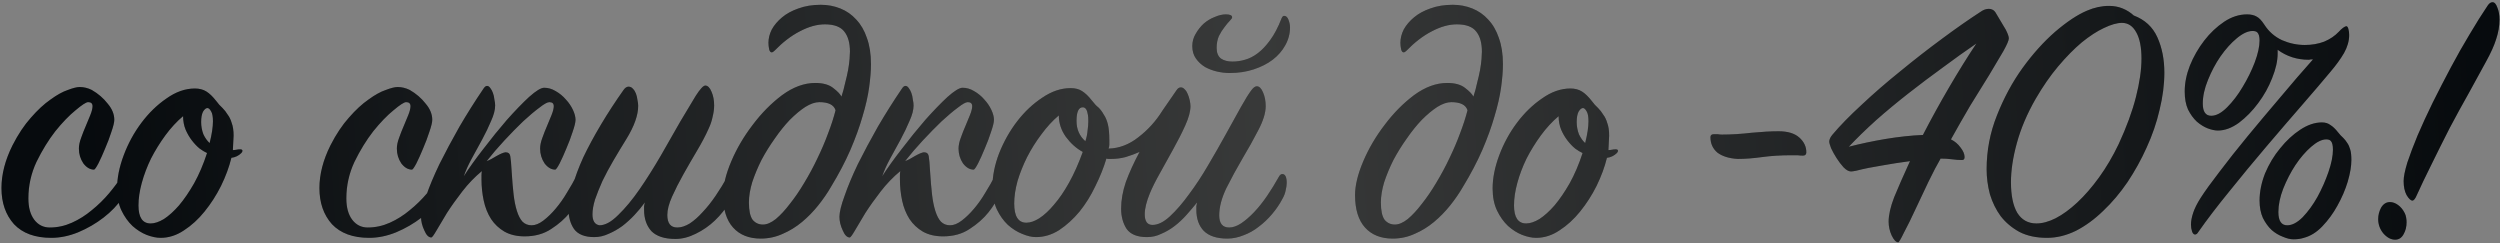 <?xml version="1.0" encoding="UTF-8"?> <svg xmlns="http://www.w3.org/2000/svg" width="678" height="66" viewBox="0 0 678 66" fill="none"><rect x="0" y="0" width="678" height="66" fill="#808080" stroke="none"/><path d="M24.897 24.4C26.631 25.4 28.064 26.633 29.197 28.1C30.397 29.5 30.997 30.967 30.997 32.5C30.997 33.167 30.731 34.267 30.197 35.8C29.731 37.267 29.164 38.767 28.497 40.3C27.897 41.767 27.297 43.1 26.697 44.3C26.097 45.433 25.697 46 25.497 46C24.431 46 23.464 45.433 22.597 44.3C21.797 43.1 21.397 41.767 21.397 40.3C21.397 39.433 21.597 38.467 21.997 37.4C22.397 36.267 22.831 35.167 23.297 34.1C23.697 33.1 24.097 32.133 24.497 31.2C24.897 30.2 25.097 29.4 25.097 28.8C25.097 28.067 24.697 27.7 23.897 27.7C23.364 27.7 22.231 28.433 20.497 29.9C18.764 31.3 16.931 33.2 14.997 35.6C13.131 38 11.431 40.767 9.897 43.9C8.431 47.033 7.697 50.333 7.697 53.8C7.697 56.267 8.231 58.2 9.297 59.6C10.364 61 11.764 61.7 13.497 61.7C15.564 61.7 17.564 61.267 19.497 60.4C21.431 59.533 23.231 58.4 24.897 57C26.631 55.6 28.197 54.067 29.597 52.4C30.997 50.733 32.197 49.1 33.197 47.5C33.397 47.033 33.731 46.8 34.197 46.8C34.331 46.8 34.497 46.933 34.697 47.2C34.964 47.4 35.097 47.767 35.097 48.3C35.097 50.033 34.431 51.867 33.097 53.8C31.831 55.667 30.164 57.4 28.097 59C26.031 60.6 23.731 61.933 21.197 63C18.731 64 16.297 64.5 13.897 64.5C9.497 64.5 6.131 63.267 3.797 60.8C1.531 58.267 0.397 55 0.397 51C0.397 47.267 1.397 43.4 3.397 39.4C4.931 36.4 6.597 33.9 8.397 31.9C10.197 29.833 11.964 28.2 13.697 27C15.431 25.733 16.997 24.867 18.397 24.4C19.797 23.867 20.864 23.6 21.597 23.6C22.731 23.6 23.831 23.867 24.897 24.4ZM65.452 41.5C64.719 42.233 63.819 42.667 62.752 42.8C62.152 45.267 61.219 47.8 59.952 50.4C58.685 52.933 57.185 55.267 55.452 57.4C53.785 59.467 51.919 61.167 49.852 62.5C47.852 63.833 45.752 64.5 43.552 64.5C42.419 64.5 41.152 64.233 39.752 63.7C38.419 63.167 37.152 62.367 35.952 61.3C34.752 60.167 33.752 58.767 32.952 57.1C32.152 55.433 31.752 53.433 31.752 51.1C31.752 48.3 32.352 45.3 33.552 42.1C34.752 38.9 36.352 35.967 38.352 33.3C40.352 30.633 42.619 28.433 45.152 26.7C47.685 24.9 50.252 24 52.852 24C54.052 24 55.085 24.267 55.952 24.8C56.819 25.333 57.719 26.2 58.652 27.4C59.185 28.133 59.752 28.767 60.352 29.3C60.885 29.833 61.352 30.433 61.752 31.1C62.219 31.7 62.585 32.467 62.852 33.4C63.185 34.267 63.352 35.4 63.352 36.8L63.152 40.7C63.485 40.7 63.819 40.667 64.152 40.6C64.419 40.533 64.752 40.5 65.152 40.5C65.552 40.5 65.752 40.633 65.752 40.9C65.752 41.1 65.652 41.3 65.452 41.5ZM56.852 38.8C57.452 36.4 57.752 34.433 57.752 32.9C57.752 31.633 57.585 30.733 57.252 30.2C56.919 29.6 56.585 29.3 56.252 29.3C55.852 29.3 55.452 29.633 55.052 30.3C54.719 30.967 54.552 31.9 54.552 33.1C54.552 34.233 54.752 35.333 55.152 36.4C55.619 37.4 56.185 38.2 56.852 38.8ZM56.152 41.5C55.552 41.233 54.885 40.833 54.152 40.3C53.419 39.7 52.719 38.967 52.052 38.1C51.385 37.233 50.819 36.267 50.352 35.2C49.885 34.067 49.652 32.833 49.652 31.5C47.919 32.967 46.319 34.7 44.852 36.7C43.385 38.7 42.085 40.8 40.952 43C39.885 45.2 39.052 47.4 38.452 49.6C37.852 51.8 37.552 53.833 37.552 55.7C37.552 58.967 38.652 60.6 40.852 60.6C41.919 60.6 43.119 60.2 44.452 59.4C45.785 58.533 47.152 57.3 48.552 55.7C49.952 54.033 51.319 52.033 52.652 49.7C53.985 47.3 55.152 44.567 56.152 41.5ZM111.128 24.4C112.861 25.4 114.294 26.633 115.428 28.1C116.628 29.5 117.228 30.967 117.228 32.5C117.228 33.167 116.961 34.267 116.428 35.8C115.961 37.267 115.394 38.767 114.728 40.3C114.128 41.767 113.528 43.1 112.928 44.3C112.328 45.433 111.928 46 111.728 46C110.661 46 109.694 45.433 108.828 44.3C108.028 43.1 107.628 41.767 107.628 40.3C107.628 39.433 107.828 38.467 108.228 37.4C108.628 36.267 109.061 35.167 109.528 34.1C109.928 33.1 110.328 32.133 110.728 31.2C111.128 30.2 111.328 29.4 111.328 28.8C111.328 28.067 110.928 27.7 110.128 27.7C109.594 27.7 108.461 28.433 106.728 29.9C104.994 31.3 103.161 33.2 101.228 35.6C99.361 38 97.661 40.767 96.128 43.9C94.661 47.033 93.928 50.333 93.928 53.8C93.928 56.267 94.461 58.2 95.528 59.6C96.594 61 97.994 61.7 99.728 61.7C101.794 61.7 103.794 61.267 105.728 60.4C107.661 59.533 109.461 58.4 111.128 57C112.861 55.6 114.428 54.067 115.828 52.4C117.228 50.733 118.428 49.1 119.428 47.5C119.628 47.033 119.961 46.8 120.428 46.8C120.561 46.8 120.728 46.933 120.928 47.2C121.194 47.4 121.328 47.767 121.328 48.3C121.328 50.033 120.661 51.867 119.328 53.8C118.061 55.667 116.394 57.4 114.328 59C112.261 60.6 109.961 61.933 107.428 63C104.961 64 102.528 64.5 100.128 64.5C95.728 64.5 92.361 63.267 90.028 60.8C87.761 58.267 86.628 55 86.628 51C86.628 47.267 87.628 43.4 89.628 39.4C91.161 36.4 92.828 33.9 94.628 31.9C96.428 29.833 98.194 28.2 99.928 27C101.661 25.733 103.228 24.867 104.628 24.4C106.028 23.867 107.094 23.6 107.828 23.6C108.961 23.6 110.061 23.867 111.128 24.4ZM148.982 27.7C148.449 27.7 147.549 28.2 146.282 29.2C145.016 30.133 143.549 31.367 141.882 32.9C140.282 34.433 138.582 36.167 136.782 38.1C135.049 39.967 133.449 41.833 131.982 43.7C132.716 43.433 133.616 42.967 134.682 42.3C135.749 41.7 136.549 41.367 137.082 41.3C137.816 41.3 138.249 41.633 138.382 42.3C138.516 42.967 138.649 44.467 138.782 46.8C138.916 48.933 139.082 50.9 139.282 52.7C139.482 54.433 139.782 55.933 140.182 57.2C140.582 58.467 141.082 59.433 141.682 60.1C142.349 60.767 143.182 61.1 144.182 61.1C145.182 61.1 146.249 60.667 147.382 59.8C148.516 58.933 149.616 57.867 150.682 56.6C151.816 55.267 152.849 53.8 153.782 52.2C154.782 50.6 155.649 49.067 156.382 47.6C156.782 47 157.149 46.7 157.482 46.7C157.749 46.7 157.982 46.9 158.182 47.3C158.449 47.7 158.582 48.267 158.582 49C158.582 49.667 158.249 50.833 157.582 52.5C156.982 54.167 155.982 55.867 154.582 57.6C153.249 59.267 151.549 60.767 149.482 62.1C147.482 63.433 145.082 64.1 142.282 64.1C140.149 64.1 138.316 63.667 136.782 62.8C135.316 61.933 134.116 60.8 133.182 59.4C132.249 57.933 131.582 56.267 131.182 54.4C130.782 52.533 130.582 50.6 130.582 48.6C130.582 48.267 130.582 47.933 130.582 47.6C130.582 47.2 130.616 46.8 130.682 46.4C128.749 48 126.982 49.833 125.382 51.9C123.782 53.967 122.382 55.933 121.182 57.8C120.049 59.667 119.116 61.233 118.382 62.5C117.649 63.767 117.182 64.4 116.982 64.4C116.249 64.4 115.616 63.767 115.082 62.5C114.482 61.233 114.182 60 114.182 58.8C114.182 57.533 114.649 55.633 115.582 53.1C116.449 50.567 117.649 47.7 119.182 44.5C120.782 41.3 122.582 37.933 124.582 34.4C126.649 30.867 128.816 27.433 131.082 24.1C131.416 23.567 131.749 23.3 132.082 23.3C132.416 23.3 132.716 23.5 132.982 23.9C133.249 24.233 133.482 24.667 133.682 25.2C133.882 25.733 134.016 26.333 134.082 27C134.216 27.6 134.282 28.133 134.282 28.6C134.282 29.8 133.916 31.2 133.182 32.8C132.516 34.4 131.716 36.067 130.782 37.8C129.782 39.6 128.816 41.367 127.882 43.1C126.949 44.833 126.249 46.4 125.782 47.8C127.182 45.6 128.949 43.133 131.082 40.4C133.216 37.6 135.349 34.967 137.482 32.5C139.682 30.033 141.682 27.967 143.482 26.3C145.349 24.633 146.716 23.8 147.582 23.8C148.649 23.8 149.682 24.1 150.682 24.7C151.749 25.3 152.682 26.067 153.482 27C154.282 27.867 154.916 28.8 155.382 29.8C155.849 30.8 156.082 31.7 156.082 32.5C156.082 33.167 155.816 34.267 155.282 35.8C154.816 37.267 154.249 38.767 153.582 40.3C152.982 41.767 152.382 43.1 151.782 44.3C151.182 45.433 150.782 46 150.582 46C149.516 46 148.549 45.433 147.682 44.3C146.882 43.1 146.482 41.767 146.482 40.3C146.482 39.433 146.682 38.467 147.082 37.4C147.482 36.267 147.916 35.167 148.382 34.1C148.782 33.1 149.182 32.133 149.582 31.2C149.982 30.2 150.182 29.4 150.182 28.8C150.182 28.067 149.782 27.7 148.982 27.7ZM174.875 54.9C174.075 56.033 173.142 57.167 172.075 58.3C171.075 59.367 169.975 60.367 168.775 61.3C167.575 62.167 166.342 62.867 165.075 63.4C163.809 64 162.509 64.3 161.175 64.3C158.575 64.3 156.742 63.567 155.675 62.1C154.675 60.633 154.175 58.833 154.175 56.7C154.175 54.967 154.542 52.9 155.275 50.5C155.942 48.1 156.909 45.5 158.175 42.7C159.509 39.9 161.109 36.933 162.975 33.8C164.842 30.667 166.909 27.5 169.175 24.3C169.575 23.767 170.009 23.5 170.475 23.5C170.942 23.5 171.342 23.7 171.675 24.1C172.009 24.433 172.275 24.867 172.475 25.4C172.675 25.933 172.809 26.5 172.875 27.1C173.009 27.7 173.075 28.233 173.075 28.7C173.075 31.233 172.009 34.233 169.875 37.7C168.675 39.633 167.509 41.567 166.375 43.5C165.242 45.433 164.242 47.3 163.375 49.1C162.575 50.9 161.909 52.567 161.375 54.1C160.909 55.633 160.675 56.967 160.675 58.1C160.675 59.9 161.309 60.9 162.575 61.1C164.109 61.1 165.809 60.167 167.675 58.3C169.609 56.433 171.542 54.1 173.475 51.3C175.409 48.5 177.342 45.433 179.275 42.1C181.142 38.833 182.875 35.8 184.475 33C186.142 30.2 187.542 27.867 188.675 26C189.875 24.133 190.742 23.2 191.275 23.2C191.942 23.2 192.509 23.767 192.975 24.9C193.442 25.967 193.675 27.2 193.675 28.6C193.675 29.533 193.542 30.533 193.275 31.6C193.075 32.667 192.709 33.767 192.175 34.9C191.375 36.7 190.342 38.667 189.075 40.8C187.809 42.933 186.575 45.067 185.375 47.2C184.175 49.333 183.142 51.367 182.275 53.3C181.409 55.233 180.975 56.9 180.975 58.3C180.975 60.567 181.875 61.7 183.675 61.7C184.742 61.7 185.875 61.333 187.075 60.6C188.275 59.8 189.442 58.767 190.575 57.5C191.775 56.233 192.942 54.767 194.075 53.1C195.209 51.433 196.275 49.7 197.275 47.9C197.542 47.433 197.875 47.2 198.275 47.2C198.542 47.2 198.775 47.367 198.975 47.7C199.242 48.033 199.375 48.667 199.375 49.6C199.375 51.333 198.842 53.1 197.775 54.9C196.775 56.633 195.475 58.267 193.875 59.8C192.342 61.267 190.609 62.467 188.675 63.4C186.809 64.333 184.975 64.8 183.175 64.8C180.242 64.8 178.075 64.1 176.675 62.7C175.342 61.233 174.675 59.3 174.675 56.9C174.675 56.567 174.675 56.233 174.675 55.9C174.742 55.567 174.809 55.233 174.875 54.9ZM222.205 27.7C221.072 27.7 219.805 28.133 218.405 29C217.072 29.867 215.672 31.033 214.205 32.5C212.805 33.967 211.438 35.667 210.105 37.6C208.772 39.467 207.572 41.4 206.505 43.4C205.505 45.4 204.672 47.4 204.005 49.4C203.405 51.4 203.105 53.233 203.105 54.9C203.105 57.1 203.438 58.667 204.105 59.6C204.838 60.467 205.772 60.9 206.905 60.9C207.972 60.9 209.138 60.4 210.405 59.4C211.672 58.333 212.938 56.967 214.205 55.3C215.538 53.633 216.838 51.733 218.105 49.6C219.438 47.4 220.638 45.167 221.705 42.9C222.838 40.567 223.805 38.3 224.605 36.1C225.472 33.833 226.138 31.767 226.605 29.9C226.138 28.433 224.672 27.7 222.205 27.7ZM236.205 17.4C236.205 19.2 236.038 21.3 235.705 23.7C235.372 26.1 234.772 28.733 233.905 31.6C233.105 34.4 232.005 37.433 230.605 40.7C229.205 43.9 227.472 47.2 225.405 50.6C224.405 52.333 223.238 54.033 221.905 55.7C220.572 57.367 219.105 58.867 217.505 60.2C215.905 61.533 214.172 62.6 212.305 63.4C210.438 64.267 208.438 64.7 206.305 64.7C203.105 64.7 200.605 63.7 198.805 61.7C197.005 59.7 196.105 56.767 196.105 52.9C196.105 50.3 196.838 47.267 198.305 43.8C199.772 40.333 201.705 37.033 204.105 33.9C206.505 30.7 209.172 28 212.105 25.8C215.105 23.6 218.105 22.5 221.105 22.5C223.238 22.5 224.872 22.967 226.005 23.9C227.138 24.767 227.872 25.533 228.205 26.2C228.605 25 228.938 23.767 229.205 22.5C229.538 21.233 229.805 20.067 230.005 19C230.205 17.867 230.338 16.867 230.405 16C230.472 15.133 230.505 14.467 230.505 14C230.505 11.667 230.005 9.867 229.005 8.6C228.005 7.267 226.238 6.6 223.705 6.6C221.572 6.6 219.305 7.233 216.905 8.5C214.572 9.7 212.305 11.433 210.105 13.7C209.772 14.033 209.505 14.2 209.305 14.2C208.972 14.2 208.738 13.933 208.605 13.4C208.472 12.8 208.405 12.2 208.405 11.6C208.405 10.4 208.705 9.2 209.305 8C209.972 6.8 210.905 5.7 212.105 4.7C213.305 3.7 214.772 2.9 216.505 2.3C218.305 1.633 220.338 1.3 222.605 1.3C224.472 1.3 226.238 1.633 227.905 2.3C229.572 2.967 231.005 3.967 232.205 5.3C233.472 6.633 234.438 8.3 235.105 10.3C235.838 12.3 236.205 14.667 236.205 17.4ZM262.459 27.7C261.926 27.7 261.026 28.2 259.759 29.2C258.492 30.133 257.026 31.367 255.359 32.9C253.759 34.433 252.059 36.167 250.259 38.1C248.526 39.967 246.926 41.833 245.459 43.7C246.192 43.433 247.092 42.967 248.159 42.3C249.226 41.7 250.026 41.367 250.559 41.3C251.292 41.3 251.726 41.633 251.859 42.3C251.992 42.967 252.126 44.467 252.259 46.8C252.392 48.933 252.559 50.9 252.759 52.7C252.959 54.433 253.259 55.933 253.659 57.2C254.059 58.467 254.559 59.433 255.159 60.1C255.826 60.767 256.659 61.1 257.659 61.1C258.659 61.1 259.726 60.667 260.859 59.8C261.992 58.933 263.092 57.867 264.159 56.6C265.292 55.267 266.326 53.8 267.259 52.2C268.259 50.6 269.126 49.067 269.859 47.6C270.259 47 270.626 46.7 270.959 46.7C271.226 46.7 271.459 46.9 271.659 47.3C271.926 47.7 272.059 48.267 272.059 49C272.059 49.667 271.726 50.833 271.059 52.5C270.459 54.167 269.459 55.867 268.059 57.6C266.726 59.267 265.026 60.767 262.959 62.1C260.959 63.433 258.559 64.1 255.759 64.1C253.626 64.1 251.792 63.667 250.259 62.8C248.792 61.933 247.592 60.8 246.659 59.4C245.726 57.933 245.059 56.267 244.659 54.4C244.259 52.533 244.059 50.6 244.059 48.6C244.059 48.267 244.059 47.933 244.059 47.6C244.059 47.2 244.092 46.8 244.159 46.4C242.226 48 240.459 49.833 238.859 51.9C237.259 53.967 235.859 55.933 234.659 57.8C233.526 59.667 232.592 61.233 231.859 62.5C231.126 63.767 230.659 64.4 230.459 64.4C229.726 64.4 229.092 63.767 228.559 62.5C227.959 61.233 227.659 60 227.659 58.8C227.659 57.533 228.126 55.633 229.059 53.1C229.926 50.567 231.126 47.7 232.659 44.5C234.259 41.3 236.059 37.933 238.059 34.4C240.126 30.867 242.292 27.433 244.559 24.1C244.892 23.567 245.226 23.3 245.559 23.3C245.892 23.3 246.192 23.5 246.459 23.9C246.726 24.233 246.959 24.667 247.159 25.2C247.359 25.733 247.492 26.333 247.559 27C247.692 27.6 247.759 28.133 247.759 28.6C247.759 29.8 247.392 31.2 246.659 32.8C245.992 34.4 245.192 36.067 244.259 37.8C243.259 39.6 242.292 41.367 241.359 43.1C240.426 44.833 239.726 46.4 239.259 47.8C240.659 45.6 242.426 43.133 244.559 40.4C246.692 37.6 248.826 34.967 250.959 32.5C253.159 30.033 255.159 27.967 256.959 26.3C258.826 24.633 260.192 23.8 261.059 23.8C262.126 23.8 263.159 24.1 264.159 24.7C265.226 25.3 266.159 26.067 266.959 27C267.759 27.867 268.392 28.8 268.859 29.8C269.326 30.8 269.559 31.7 269.559 32.5C269.559 33.167 269.292 34.267 268.759 35.8C268.292 37.267 267.726 38.767 267.059 40.3C266.459 41.767 265.859 43.1 265.259 44.3C264.659 45.433 264.259 46 264.059 46C262.992 46 262.026 45.433 261.159 44.3C260.359 43.1 259.959 41.767 259.959 40.3C259.959 39.433 260.159 38.467 260.559 37.4C260.959 36.267 261.392 35.167 261.859 34.1C262.259 33.1 262.659 32.133 263.059 31.2C263.459 30.2 263.659 29.4 263.659 28.8C263.659 28.067 263.259 27.7 262.459 27.7ZM347.752 54C347.019 55.4 346.085 56.767 344.952 58.1C343.885 59.367 342.685 60.5 341.352 61.5C340.085 62.5 338.719 63.267 337.252 63.8C335.785 64.4 334.319 64.7 332.852 64.7C329.985 64.7 327.852 64 326.452 62.6C325.119 61.2 324.452 59.3 324.452 56.9C324.452 56.567 324.452 56.233 324.452 55.9C324.519 55.567 324.585 55.233 324.652 54.9C323.785 55.967 322.852 57.067 321.852 58.2C320.852 59.333 319.752 60.367 318.552 61.3C317.419 62.167 316.219 62.867 314.952 63.4C313.752 64 312.452 64.3 311.052 64.3C308.452 64.3 306.619 63.567 305.552 62.1C304.552 60.567 304.052 58.733 304.052 56.6C304.052 54.267 304.485 51.833 305.352 49.3C306.285 46.767 307.519 44.067 309.052 41.2C307.852 41.733 306.585 42.2 305.252 42.6C303.985 42.933 302.685 43.1 301.352 43.1C301.152 43.1 300.919 43.1 300.652 43.1C300.452 43.1 300.252 43.067 300.052 43C299.319 45.467 298.319 47.967 297.052 50.5C295.852 53.033 294.419 55.333 292.752 57.4C291.085 59.4 289.252 61.067 287.252 62.4C285.252 63.667 283.152 64.3 280.952 64.3C279.819 64.3 278.552 64 277.152 63.4C275.819 62.867 274.552 62.067 273.352 61C272.152 59.867 271.152 58.467 270.352 56.8C269.552 55.067 269.152 53.033 269.152 50.7C269.152 47.767 269.752 44.733 270.952 41.6C272.219 38.4 273.852 35.5 275.852 32.9C277.852 30.3 280.119 28.167 282.652 26.5C285.185 24.767 287.752 23.9 290.352 23.9C291.619 23.9 292.652 24.167 293.452 24.7C294.319 25.233 295.219 26.1 296.152 27.3C296.752 28.1 297.352 28.733 297.952 29.2C298.485 29.733 298.952 30.367 299.352 31.1C299.819 31.767 300.185 32.633 300.452 33.7C300.719 34.767 300.852 36.233 300.852 38.1C300.852 38.433 300.852 38.8 300.852 39.2C300.852 39.533 300.785 39.9 300.652 40.3C303.519 40.233 306.219 39.2 308.752 37.2C311.352 35.2 313.519 32.8 315.252 30L319.052 24.5C319.385 23.967 319.785 23.7 320.252 23.7C320.652 23.7 321.019 23.9 321.352 24.3C321.685 24.633 321.952 25.067 322.152 25.6C322.352 26.067 322.519 26.6 322.652 27.2C322.785 27.8 322.852 28.333 322.852 28.8C322.852 30.2 322.385 31.933 321.452 34C320.519 36.067 319.419 38.233 318.152 40.5C316.952 42.7 315.752 44.867 314.552 47C313.352 49.133 312.452 50.933 311.852 52.4C310.919 54.667 310.452 56.567 310.452 58.1C310.452 60.033 311.152 61 312.552 61C314.019 61 315.585 60.233 317.252 58.7C318.985 57.1 320.719 55.1 322.452 52.7C324.252 50.3 325.985 47.667 327.652 44.8C329.385 41.867 330.985 39.067 332.452 36.4C333.985 33.667 335.352 31.2 336.552 29C337.752 26.867 338.685 25.367 339.352 24.5C339.885 23.767 340.385 23.4 340.852 23.4C341.519 23.4 342.085 23.967 342.552 25.1C343.019 26.167 343.252 27.4 343.252 28.8C343.252 30.6 342.585 32.767 341.252 35.3C339.985 37.767 338.552 40.333 336.952 43C335.352 45.733 333.885 48.433 332.552 51.1C331.285 53.767 330.652 56.2 330.652 58.4C330.652 60.6 331.552 61.7 333.352 61.7C334.352 61.7 335.419 61.333 336.552 60.6C337.752 59.8 338.952 58.767 340.152 57.5C341.352 56.233 342.519 54.767 343.652 53.1C344.785 51.433 345.852 49.7 346.852 47.9C347.119 47.433 347.419 47.2 347.752 47.2C348.552 47.2 348.952 48 348.952 49.6C348.952 50.2 348.852 50.9 348.652 51.7C348.519 52.433 348.219 53.2 347.752 54ZM295.052 31.2C294.852 29.8 294.385 29.1 293.652 29.1C292.519 29.1 291.952 30.333 291.952 32.8C291.952 35.067 292.752 36.9 294.352 38.3C294.685 37.3 294.885 36.333 294.952 35.4C295.085 34.467 295.152 33.633 295.152 32.9C295.152 32.1 295.119 31.533 295.052 31.2ZM293.652 41.2C291.919 40.267 290.385 38.9 289.052 37.1C287.785 35.3 287.152 33.367 287.152 31.3C285.485 32.7 283.919 34.4 282.452 36.4C280.985 38.333 279.685 40.4 278.552 42.6C277.485 44.733 276.619 46.9 275.952 49.1C275.352 51.3 275.052 53.333 275.052 55.2C275.052 58.667 276.152 60.4 278.352 60.4C279.419 60.4 280.585 60 281.852 59.2C283.185 58.333 284.519 57.1 285.852 55.5C287.252 53.9 288.619 51.9 289.952 49.5C291.285 47.1 292.519 44.333 293.652 41.2ZM333.452 19.8C332.385 19.8 331.252 19.667 330.052 19.4C328.919 19.133 327.852 18.733 326.852 18.2C325.852 17.6 325.019 16.833 324.352 15.9C323.685 14.967 323.352 13.833 323.352 12.5C323.352 11.3 323.652 10.2 324.252 9.2C324.852 8.133 325.585 7.2 326.452 6.4C327.385 5.6 328.385 5 329.452 4.6C330.519 4.133 331.519 3.9 332.452 3.9C333.585 3.9 334.152 4.167 334.152 4.7C334.152 4.9 333.952 5.2 333.552 5.6C333.085 6.067 332.585 6.667 332.052 7.4C331.519 8.067 331.019 8.867 330.552 9.8C330.152 10.733 329.952 11.8 329.952 13C329.952 14.333 330.352 15.3 331.152 15.9C331.952 16.433 332.985 16.7 334.252 16.7C335.385 16.7 336.519 16.533 337.652 16.2C338.852 15.867 340.019 15.267 341.152 14.4C342.285 13.533 343.385 12.367 344.452 10.9C345.585 9.367 346.619 7.4 347.552 5C347.752 4.533 347.985 4.3 348.252 4.3C348.785 4.3 349.185 4.667 349.452 5.4C349.719 6.133 349.852 6.8 349.852 7.4C349.852 9.133 349.419 10.767 348.552 12.3C347.752 13.767 346.619 15.067 345.152 16.2C343.752 17.267 342.052 18.133 340.052 18.8C338.052 19.467 335.852 19.8 333.452 19.8ZM393.592 27.7C392.458 27.7 391.192 28.133 389.792 29C388.458 29.867 387.058 31.033 385.592 32.5C384.192 33.967 382.825 35.667 381.492 37.6C380.158 39.467 378.958 41.4 377.892 43.4C376.892 45.4 376.058 47.4 375.392 49.4C374.792 51.4 374.492 53.233 374.492 54.9C374.492 57.1 374.825 58.667 375.492 59.6C376.225 60.467 377.158 60.9 378.292 60.9C379.358 60.9 380.525 60.4 381.792 59.4C383.058 58.333 384.325 56.967 385.592 55.3C386.925 53.633 388.225 51.733 389.492 49.6C390.825 47.4 392.025 45.167 393.092 42.9C394.225 40.567 395.192 38.3 395.992 36.1C396.858 33.833 397.525 31.767 397.992 29.9C397.525 28.433 396.058 27.7 393.592 27.7ZM407.592 17.4C407.592 19.2 407.425 21.3 407.092 23.7C406.758 26.1 406.158 28.733 405.292 31.6C404.492 34.4 403.392 37.433 401.992 40.7C400.592 43.9 398.858 47.2 396.792 50.6C395.792 52.333 394.625 54.033 393.292 55.7C391.958 57.367 390.492 58.867 388.892 60.2C387.292 61.533 385.558 62.6 383.692 63.4C381.825 64.267 379.825 64.7 377.692 64.7C374.492 64.7 371.992 63.7 370.192 61.7C368.392 59.7 367.492 56.767 367.492 52.9C367.492 50.3 368.225 47.267 369.692 43.8C371.158 40.333 373.092 37.033 375.492 33.9C377.892 30.7 380.558 28 383.492 25.8C386.492 23.6 389.492 22.5 392.492 22.5C394.625 22.5 396.258 22.967 397.392 23.9C398.525 24.767 399.258 25.533 399.592 26.2C399.992 25 400.325 23.767 400.592 22.5C400.925 21.233 401.192 20.067 401.392 19C401.592 17.867 401.725 16.867 401.792 16C401.858 15.133 401.892 14.467 401.892 14C401.892 11.667 401.392 9.867 400.392 8.6C399.392 7.267 397.625 6.6 395.092 6.6C392.958 6.6 390.692 7.233 388.292 8.5C385.958 9.7 383.692 11.433 381.492 13.7C381.158 14.033 380.892 14.2 380.692 14.2C380.358 14.2 380.125 13.933 379.992 13.4C379.858 12.8 379.792 12.2 379.792 11.6C379.792 10.4 380.092 9.2 380.692 8C381.358 6.8 382.292 5.7 383.492 4.7C384.692 3.7 386.158 2.9 387.892 2.3C389.692 1.633 391.725 1.3 393.992 1.3C395.858 1.3 397.625 1.633 399.292 2.3C400.958 2.967 402.392 3.967 403.592 5.3C404.858 6.633 405.825 8.3 406.492 10.3C407.225 12.3 407.592 14.667 407.592 17.4ZM438.499 41.5C437.765 42.233 436.865 42.667 435.799 42.8C435.199 45.267 434.265 47.8 432.999 50.4C431.732 52.933 430.232 55.267 428.499 57.4C426.832 59.467 424.965 61.167 422.899 62.5C420.899 63.833 418.799 64.5 416.599 64.5C415.465 64.5 414.199 64.233 412.799 63.7C411.465 63.167 410.199 62.367 408.999 61.3C407.799 60.167 406.799 58.767 405.999 57.1C405.199 55.433 404.799 53.433 404.799 51.1C404.799 48.3 405.399 45.3 406.599 42.1C407.799 38.9 409.399 35.967 411.399 33.3C413.399 30.633 415.665 28.433 418.199 26.7C420.732 24.9 423.299 24 425.899 24C427.099 24 428.132 24.267 428.999 24.8C429.865 25.333 430.765 26.2 431.699 27.4C432.232 28.133 432.799 28.767 433.399 29.3C433.932 29.833 434.399 30.433 434.799 31.1C435.265 31.7 435.632 32.467 435.899 33.4C436.232 34.267 436.399 35.4 436.399 36.8L436.199 40.7C436.532 40.7 436.865 40.667 437.199 40.6C437.465 40.533 437.799 40.5 438.199 40.5C438.599 40.5 438.799 40.633 438.799 40.9C438.799 41.1 438.699 41.3 438.499 41.5ZM429.899 38.8C430.499 36.4 430.799 34.433 430.799 32.9C430.799 31.633 430.632 30.733 430.299 30.2C429.965 29.6 429.632 29.3 429.299 29.3C428.899 29.3 428.499 29.633 428.099 30.3C427.765 30.967 427.599 31.9 427.599 33.1C427.599 34.233 427.799 35.333 428.199 36.4C428.665 37.4 429.232 38.2 429.899 38.8ZM429.199 41.5C428.599 41.233 427.932 40.833 427.199 40.3C426.465 39.7 425.765 38.967 425.099 38.1C424.432 37.233 423.865 36.267 423.399 35.2C422.932 34.067 422.699 32.833 422.699 31.5C420.965 32.967 419.365 34.7 417.899 36.7C416.432 38.7 415.132 40.8 413.999 43C412.932 45.2 412.099 47.4 411.499 49.6C410.899 51.8 410.599 53.833 410.599 55.7C410.599 58.967 411.699 60.6 413.899 60.6C414.965 60.6 416.165 60.2 417.499 59.4C418.832 58.533 420.199 57.3 421.599 55.7C422.999 54.033 424.365 52.033 425.699 49.7C427.032 47.3 428.199 44.567 429.199 41.5ZM471.275 43.1C468.941 42.967 467.108 42.4 465.775 41.4C464.508 40.333 463.875 38.933 463.875 37.2C463.875 36.667 464.175 36.4 464.775 36.4C465.108 36.4 465.475 36.4 465.875 36.4C466.208 36.467 466.575 36.5 466.975 36.5C469.508 36.5 472.208 36.333 475.075 36C477.875 35.733 480.308 35.6 482.375 35.6C484.841 35.6 486.708 36.167 487.975 37.3C489.241 38.433 489.875 39.767 489.875 41.3C489.875 41.9 489.575 42.2 488.975 42.2C488.441 42.2 487.941 42.167 487.475 42.1C487.008 42.1 486.508 42.1 485.975 42.1C482.975 42.1 480.275 42.267 477.875 42.6C475.475 42.933 473.275 43.1 471.275 43.1ZM529.094 37.8C530.161 38.333 531.027 39.067 531.694 40C532.427 40.933 532.794 41.8 532.794 42.6C532.794 43.133 532.561 43.4 532.094 43.4C531.294 43.4 530.394 43.333 529.394 43.2C528.394 43.067 527.361 43 526.294 43C525.361 44.6 524.261 46.7 522.994 49.3C521.794 51.833 520.627 54.3 519.494 56.7C518.361 59.167 517.327 61.267 516.394 63C515.527 64.8 514.994 65.7 514.794 65.7C514.194 65.7 513.594 65.067 512.994 63.8C512.461 62.6 512.194 61.367 512.194 60.1C512.194 58.3 512.694 56.1 513.694 53.5C514.761 50.9 516.194 47.633 517.994 43.7C515.461 44.033 512.894 44.433 510.294 44.9C507.761 45.3 505.461 45.767 503.394 46.3C502.727 46.433 502.261 46.5 501.994 46.5C501.394 46.5 500.727 46.133 499.994 45.4C499.327 44.667 498.694 43.833 498.094 42.9C497.494 41.967 496.994 41.067 496.594 40.2C496.261 39.333 496.094 38.733 496.094 38.4C496.094 37.867 496.361 37.267 496.894 36.6C498.961 34.133 501.627 31.4 504.894 28.4C508.161 25.333 511.661 22.3 515.394 19.3C519.127 16.233 522.894 13.3 526.694 10.5C530.561 7.633 534.094 5.167 537.294 3.1C537.961 2.633 538.661 2.4 539.394 2.4C539.727 2.4 540.027 2.467 540.294 2.6C540.627 2.733 540.927 3 541.194 3.4L543.994 8.1C544.527 9.167 544.794 9.933 544.794 10.4C544.794 10.933 544.294 12.1 543.294 13.9C542.294 15.633 541.027 17.767 539.494 20.3C537.894 22.833 536.161 25.633 534.294 28.7C532.494 31.767 530.761 34.8 529.094 37.8ZM535.994 11.8C533.061 13.8 530.027 15.967 526.894 18.3C523.761 20.567 520.661 22.9 517.594 25.3C514.527 27.7 511.594 30.133 508.794 32.6C506.061 35.067 503.594 37.467 501.394 39.8C504.461 39 507.761 38.3 511.294 37.7C514.894 37.1 518.294 36.733 521.494 36.6C523.694 32.333 526.061 28.033 528.594 23.7C531.127 19.367 533.594 15.4 535.994 11.8ZM574.572 39.1C576.706 34.5 578.272 30.233 579.272 26.3C580.272 22.367 580.772 18.9 580.772 15.9C580.772 12.833 580.306 10.467 579.372 8.8C578.439 7.067 577.139 6.2 575.472 6.2C574.139 6.2 572.506 6.667 570.572 7.6C568.706 8.467 566.706 9.767 564.572 11.5C562.506 13.233 560.372 15.4 558.172 18C556.039 20.533 554.006 23.467 552.072 26.8C549.739 30.867 548.039 34.867 546.972 38.8C545.906 42.667 545.372 46.2 545.372 49.4C545.372 53 545.939 55.767 547.072 57.7C548.272 59.633 550.006 60.6 552.272 60.6C553.872 60.6 555.606 60.133 557.472 59.2C559.406 58.2 561.372 56.767 563.372 54.9C565.372 53.033 567.339 50.767 569.272 48.1C571.206 45.433 572.972 42.433 574.572 39.1ZM578.672 4.2C581.672 5.333 583.806 7.3 585.072 10.1C586.339 12.9 586.972 16.1 586.972 19.7C586.972 22.9 586.539 26.267 585.672 29.8C584.872 33.267 583.706 36.667 582.172 40C580.706 43.267 578.972 46.4 576.972 49.4C574.972 52.333 572.772 54.933 570.372 57.2C568.039 59.467 565.572 61.267 562.972 62.6C560.372 63.867 557.772 64.5 555.172 64.5C552.239 64.5 549.739 63.967 547.672 62.9C545.606 61.767 543.906 60.333 542.572 58.6C541.306 56.867 540.339 54.9 539.672 52.7C539.072 50.433 538.772 48.167 538.772 45.9C538.772 40.833 539.706 35.967 541.572 31.3C543.439 26.567 545.739 22.3 548.472 18.5C551.272 14.633 554.239 11.333 557.372 8.6C560.572 5.867 563.439 3.967 565.972 2.9C567.972 2.033 569.972 1.6 571.972 1.6C573.306 1.6 574.539 1.833 575.672 2.3C576.806 2.767 577.806 3.4 578.672 4.2ZM627.294 16.1C627.094 16.1 626.894 16.1 626.694 16.1C626.494 16.167 626.294 16.2 626.094 16.2C622.961 16.2 620.161 15.3 617.694 13.5V14.5C617.694 16.5 617.194 18.733 616.194 21.2C615.261 23.6 613.994 25.867 612.394 28C610.861 30.067 609.127 31.833 607.194 33.3C605.261 34.7 603.361 35.4 601.494 35.4C600.694 35.4 599.761 35.2 598.694 34.8C597.694 34.4 596.727 33.8 595.794 33C594.861 32.133 594.061 31.033 593.394 29.7C592.794 28.367 592.494 26.733 592.494 24.8C592.494 22.533 592.961 20.2 593.894 17.8C594.894 15.333 596.194 13.067 597.794 11C599.394 8.933 601.194 7.233 603.194 5.9C605.194 4.567 607.261 3.9 609.394 3.9C610.461 3.9 611.327 4.1 611.994 4.5C612.661 4.833 613.361 5.567 614.094 6.7C615.294 8.567 616.894 9.967 618.894 10.9C620.894 11.767 622.961 12.2 625.094 12.2C626.961 12.2 628.694 11.9 630.294 11.3C631.894 10.633 633.227 9.733 634.294 8.6C635.094 7.733 635.761 7.233 636.294 7.1C636.561 7.1 636.761 7.367 636.894 7.9C637.027 8.367 637.094 8.9 637.094 9.5C637.094 11.1 636.627 12.733 635.694 14.4C634.761 16 633.527 17.7 631.994 19.5C629.994 21.9 627.461 24.867 624.394 28.4C621.261 32 617.994 35.8 614.594 39.8C611.194 43.8 607.861 47.833 604.594 51.9C601.327 55.9 598.527 59.567 596.194 62.9C595.927 63.367 595.627 63.6 595.294 63.6C594.961 63.6 594.694 63.333 594.494 62.8C594.294 62.2 594.194 61.567 594.194 60.9C594.194 59.967 594.394 58.9 594.794 57.7C595.194 56.5 595.861 55.167 596.794 53.7C597.994 51.833 599.727 49.433 601.994 46.5C604.261 43.5 606.794 40.3 609.594 36.9C612.461 33.433 615.427 29.9 618.494 26.3C621.561 22.633 624.494 19.233 627.294 16.1ZM624.794 64.5C623.994 64.767 623.061 64.9 621.994 64.9C621.127 64.9 620.161 64.667 619.094 64.2C618.027 63.8 617.027 63.2 616.094 62.4C615.161 61.533 614.361 60.433 613.694 59.1C613.094 57.767 612.794 56.2 612.794 54.4C612.794 52 613.294 49.533 614.294 47C615.361 44.467 616.727 42.2 618.394 40.2C620.061 38.133 621.861 36.467 623.794 35.2C625.794 33.867 627.761 33.2 629.694 33.2C630.627 33.2 631.394 33.433 631.994 33.9C632.661 34.3 633.361 34.967 634.094 35.9C634.561 36.5 635.027 37 635.494 37.4C635.894 37.8 636.261 38.267 636.594 38.8C636.927 39.267 637.194 39.867 637.394 40.6C637.594 41.267 637.694 42.2 637.694 43.4C637.694 45.067 637.361 47.033 636.694 49.3C636.027 51.5 635.094 53.667 633.894 55.8C632.761 57.867 631.394 59.733 629.794 61.4C628.261 63 626.594 64.033 624.794 64.5ZM612.194 8.8C611.927 8.533 611.494 8.4 610.894 8.4C609.627 8.4 608.194 9.067 606.594 10.4C605.061 11.667 603.594 13.3 602.194 15.3C600.861 17.233 599.727 19.367 598.794 21.7C597.861 23.967 597.394 26.1 597.394 28.1C597.394 30.3 598.161 31.4 599.694 31.4C601.027 31.4 602.461 30.633 603.994 29.1C605.527 27.567 606.927 25.733 608.194 23.6C609.527 21.4 610.627 19.167 611.494 16.9C612.361 14.567 612.794 12.6 612.794 11C612.794 9.933 612.594 9.2 612.194 8.8ZM632.094 38.2C631.827 37.933 631.427 37.8 630.894 37.8C629.694 37.8 628.327 38.467 626.794 39.8C625.261 41.133 623.827 42.8 622.494 44.8C621.227 46.733 620.127 48.867 619.194 51.2C618.327 53.467 617.894 55.567 617.894 57.5C617.894 59.9 618.694 61.1 620.294 61.1C621.627 61.1 623.027 60.367 624.494 58.9C625.961 57.367 627.294 55.533 628.494 53.4C629.694 51.2 630.694 48.933 631.494 46.6C632.294 44.267 632.694 42.267 632.694 40.6C632.694 39.4 632.494 38.6 632.094 38.2ZM674.664 1.5C675.064 0.9 675.498 0.6 675.964 0.6C676.498 0.6 676.931 1.067 677.264 2C677.664 2.933 677.864 4.033 677.864 5.3C677.864 7.033 677.564 8.8 676.964 10.6C676.431 12.333 675.498 14.4 674.164 16.8C672.764 19.333 671.231 22.133 669.564 25.2C667.831 28.267 666.098 31.433 664.364 34.7C662.698 37.967 661.064 41.233 659.464 44.5C657.864 47.7 656.431 50.7 655.164 53.5C654.831 54.1 654.531 54.4 654.264 54.4C653.798 54.4 653.264 53.9 652.664 52.9C652.131 51.9 651.864 50.633 651.864 49.1C651.864 47.967 652.198 46.3 652.864 44.1C653.598 41.9 654.531 39.433 655.664 36.7C656.864 33.9 658.231 30.933 659.764 27.8C661.364 24.6 662.998 21.433 664.664 18.3C666.331 15.167 668.031 12.167 669.764 9.3C671.498 6.367 673.131 3.767 674.664 1.5ZM652.164 57.8C652.364 58.2 652.498 58.633 652.564 59.1C652.631 59.5 652.664 59.9 652.664 60.3C652.664 61.5 652.398 62.567 651.864 63.5C651.331 64.5 650.564 65 649.564 65C648.431 65 647.364 64.433 646.364 63.3C645.431 62.167 644.964 60.867 644.964 59.4C644.964 58.333 645.231 57.3 645.764 56.3C646.364 55.3 647.164 54.8 648.164 54.8C648.898 54.8 649.631 55.067 650.364 55.6C651.098 56.133 651.698 56.867 652.164 57.8Z" fill="#090B0C"></path><path d="M24.897 24.4C26.631 25.4 28.064 26.633 29.197 28.1C30.397 29.5 30.997 30.967 30.997 32.5C30.997 33.167 30.731 34.267 30.197 35.8C29.731 37.267 29.164 38.767 28.497 40.3C27.897 41.767 27.297 43.1 26.697 44.3C26.097 45.433 25.697 46 25.497 46C24.431 46 23.464 45.433 22.597 44.3C21.797 43.1 21.397 41.767 21.397 40.3C21.397 39.433 21.597 38.467 21.997 37.4C22.397 36.267 22.831 35.167 23.297 34.1C23.697 33.1 24.097 32.133 24.497 31.2C24.897 30.2 25.097 29.4 25.097 28.8C25.097 28.067 24.697 27.7 23.897 27.7C23.364 27.7 22.231 28.433 20.497 29.9C18.764 31.3 16.931 33.2 14.997 35.6C13.131 38 11.431 40.767 9.897 43.9C8.431 47.033 7.697 50.333 7.697 53.8C7.697 56.267 8.231 58.2 9.297 59.6C10.364 61 11.764 61.7 13.497 61.7C15.564 61.7 17.564 61.267 19.497 60.4C21.431 59.533 23.231 58.4 24.897 57C26.631 55.6 28.197 54.067 29.597 52.4C30.997 50.733 32.197 49.1 33.197 47.5C33.397 47.033 33.731 46.8 34.197 46.8C34.331 46.8 34.497 46.933 34.697 47.2C34.964 47.4 35.097 47.767 35.097 48.3C35.097 50.033 34.431 51.867 33.097 53.8C31.831 55.667 30.164 57.4 28.097 59C26.031 60.6 23.731 61.933 21.197 63C18.731 64 16.297 64.5 13.897 64.5C9.497 64.5 6.131 63.267 3.797 60.8C1.531 58.267 0.397 55 0.397 51C0.397 47.267 1.397 43.4 3.397 39.4C4.931 36.4 6.597 33.9 8.397 31.9C10.197 29.833 11.964 28.2 13.697 27C15.431 25.733 16.997 24.867 18.397 24.4C19.797 23.867 20.864 23.6 21.597 23.6C22.731 23.6 23.831 23.867 24.897 24.4ZM65.452 41.5C64.719 42.233 63.819 42.667 62.752 42.8C62.152 45.267 61.219 47.8 59.952 50.4C58.685 52.933 57.185 55.267 55.452 57.4C53.785 59.467 51.919 61.167 49.852 62.5C47.852 63.833 45.752 64.5 43.552 64.5C42.419 64.5 41.152 64.233 39.752 63.7C38.419 63.167 37.152 62.367 35.952 61.3C34.752 60.167 33.752 58.767 32.952 57.1C32.152 55.433 31.752 53.433 31.752 51.1C31.752 48.3 32.352 45.3 33.552 42.1C34.752 38.9 36.352 35.967 38.352 33.3C40.352 30.633 42.619 28.433 45.152 26.7C47.685 24.9 50.252 24 52.852 24C54.052 24 55.085 24.267 55.952 24.8C56.819 25.333 57.719 26.2 58.652 27.4C59.185 28.133 59.752 28.767 60.352 29.3C60.885 29.833 61.352 30.433 61.752 31.1C62.219 31.7 62.585 32.467 62.852 33.4C63.185 34.267 63.352 35.4 63.352 36.8L63.152 40.7C63.485 40.7 63.819 40.667 64.152 40.6C64.419 40.533 64.752 40.5 65.152 40.5C65.552 40.5 65.752 40.633 65.752 40.9C65.752 41.1 65.652 41.3 65.452 41.5ZM56.852 38.8C57.452 36.4 57.752 34.433 57.752 32.9C57.752 31.633 57.585 30.733 57.252 30.2C56.919 29.6 56.585 29.3 56.252 29.3C55.852 29.3 55.452 29.633 55.052 30.3C54.719 30.967 54.552 31.9 54.552 33.1C54.552 34.233 54.752 35.333 55.152 36.4C55.619 37.4 56.185 38.2 56.852 38.8ZM56.152 41.5C55.552 41.233 54.885 40.833 54.152 40.3C53.419 39.7 52.719 38.967 52.052 38.1C51.385 37.233 50.819 36.267 50.352 35.2C49.885 34.067 49.652 32.833 49.652 31.5C47.919 32.967 46.319 34.7 44.852 36.7C43.385 38.7 42.085 40.8 40.952 43C39.885 45.2 39.052 47.4 38.452 49.6C37.852 51.8 37.552 53.833 37.552 55.7C37.552 58.967 38.652 60.6 40.852 60.6C41.919 60.6 43.119 60.2 44.452 59.4C45.785 58.533 47.152 57.3 48.552 55.7C49.952 54.033 51.319 52.033 52.652 49.7C53.985 47.3 55.152 44.567 56.152 41.5ZM111.128 24.4C112.861 25.4 114.294 26.633 115.428 28.1C116.628 29.5 117.228 30.967 117.228 32.5C117.228 33.167 116.961 34.267 116.428 35.8C115.961 37.267 115.394 38.767 114.728 40.3C114.128 41.767 113.528 43.1 112.928 44.3C112.328 45.433 111.928 46 111.728 46C110.661 46 109.694 45.433 108.828 44.3C108.028 43.1 107.628 41.767 107.628 40.3C107.628 39.433 107.828 38.467 108.228 37.4C108.628 36.267 109.061 35.167 109.528 34.1C109.928 33.1 110.328 32.133 110.728 31.2C111.128 30.2 111.328 29.4 111.328 28.8C111.328 28.067 110.928 27.7 110.128 27.7C109.594 27.7 108.461 28.433 106.728 29.9C104.994 31.3 103.161 33.2 101.228 35.6C99.361 38 97.661 40.767 96.128 43.9C94.661 47.033 93.928 50.333 93.928 53.8C93.928 56.267 94.461 58.2 95.528 59.6C96.594 61 97.994 61.7 99.728 61.7C101.794 61.7 103.794 61.267 105.728 60.4C107.661 59.533 109.461 58.4 111.128 57C112.861 55.6 114.428 54.067 115.828 52.4C117.228 50.733 118.428 49.1 119.428 47.5C119.628 47.033 119.961 46.8 120.428 46.8C120.561 46.8 120.728 46.933 120.928 47.2C121.194 47.4 121.328 47.767 121.328 48.3C121.328 50.033 120.661 51.867 119.328 53.8C118.061 55.667 116.394 57.4 114.328 59C112.261 60.6 109.961 61.933 107.428 63C104.961 64 102.528 64.5 100.128 64.5C95.728 64.5 92.361 63.267 90.028 60.8C87.761 58.267 86.628 55 86.628 51C86.628 47.267 87.628 43.4 89.628 39.4C91.161 36.4 92.828 33.9 94.628 31.9C96.428 29.833 98.194 28.2 99.928 27C101.661 25.733 103.228 24.867 104.628 24.4C106.028 23.867 107.094 23.6 107.828 23.6C108.961 23.6 110.061 23.867 111.128 24.4ZM148.982 27.7C148.449 27.7 147.549 28.2 146.282 29.2C145.016 30.133 143.549 31.367 141.882 32.9C140.282 34.433 138.582 36.167 136.782 38.1C135.049 39.967 133.449 41.833 131.982 43.7C132.716 43.433 133.616 42.967 134.682 42.3C135.749 41.7 136.549 41.367 137.082 41.3C137.816 41.3 138.249 41.633 138.382 42.3C138.516 42.967 138.649 44.467 138.782 46.8C138.916 48.933 139.082 50.9 139.282 52.7C139.482 54.433 139.782 55.933 140.182 57.2C140.582 58.467 141.082 59.433 141.682 60.1C142.349 60.767 143.182 61.1 144.182 61.1C145.182 61.1 146.249 60.667 147.382 59.8C148.516 58.933 149.616 57.867 150.682 56.6C151.816 55.267 152.849 53.8 153.782 52.2C154.782 50.6 155.649 49.067 156.382 47.6C156.782 47 157.149 46.7 157.482 46.7C157.749 46.7 157.982 46.9 158.182 47.3C158.449 47.7 158.582 48.267 158.582 49C158.582 49.667 158.249 50.833 157.582 52.5C156.982 54.167 155.982 55.867 154.582 57.6C153.249 59.267 151.549 60.767 149.482 62.1C147.482 63.433 145.082 64.1 142.282 64.1C140.149 64.1 138.316 63.667 136.782 62.8C135.316 61.933 134.116 60.8 133.182 59.4C132.249 57.933 131.582 56.267 131.182 54.4C130.782 52.533 130.582 50.6 130.582 48.6C130.582 48.267 130.582 47.933 130.582 47.6C130.582 47.2 130.616 46.8 130.682 46.4C128.749 48 126.982 49.833 125.382 51.9C123.782 53.967 122.382 55.933 121.182 57.8C120.049 59.667 119.116 61.233 118.382 62.5C117.649 63.767 117.182 64.4 116.982 64.4C116.249 64.4 115.616 63.767 115.082 62.5C114.482 61.233 114.182 60 114.182 58.8C114.182 57.533 114.649 55.633 115.582 53.1C116.449 50.567 117.649 47.7 119.182 44.5C120.782 41.3 122.582 37.933 124.582 34.4C126.649 30.867 128.816 27.433 131.082 24.1C131.416 23.567 131.749 23.3 132.082 23.3C132.416 23.3 132.716 23.5 132.982 23.9C133.249 24.233 133.482 24.667 133.682 25.2C133.882 25.733 134.016 26.333 134.082 27C134.216 27.6 134.282 28.133 134.282 28.6C134.282 29.8 133.916 31.2 133.182 32.8C132.516 34.4 131.716 36.067 130.782 37.8C129.782 39.6 128.816 41.367 127.882 43.1C126.949 44.833 126.249 46.4 125.782 47.8C127.182 45.6 128.949 43.133 131.082 40.4C133.216 37.6 135.349 34.967 137.482 32.5C139.682 30.033 141.682 27.967 143.482 26.3C145.349 24.633 146.716 23.8 147.582 23.8C148.649 23.8 149.682 24.1 150.682 24.7C151.749 25.3 152.682 26.067 153.482 27C154.282 27.867 154.916 28.8 155.382 29.8C155.849 30.8 156.082 31.7 156.082 32.5C156.082 33.167 155.816 34.267 155.282 35.8C154.816 37.267 154.249 38.767 153.582 40.3C152.982 41.767 152.382 43.1 151.782 44.3C151.182 45.433 150.782 46 150.582 46C149.516 46 148.549 45.433 147.682 44.3C146.882 43.1 146.482 41.767 146.482 40.3C146.482 39.433 146.682 38.467 147.082 37.4C147.482 36.267 147.916 35.167 148.382 34.1C148.782 33.1 149.182 32.133 149.582 31.2C149.982 30.2 150.182 29.4 150.182 28.8C150.182 28.067 149.782 27.7 148.982 27.7ZM174.875 54.9C174.075 56.033 173.142 57.167 172.075 58.3C171.075 59.367 169.975 60.367 168.775 61.3C167.575 62.167 166.342 62.867 165.075 63.4C163.809 64 162.509 64.3 161.175 64.3C158.575 64.3 156.742 63.567 155.675 62.1C154.675 60.633 154.175 58.833 154.175 56.7C154.175 54.967 154.542 52.9 155.275 50.5C155.942 48.1 156.909 45.5 158.175 42.7C159.509 39.9 161.109 36.933 162.975 33.8C164.842 30.667 166.909 27.5 169.175 24.3C169.575 23.767 170.009 23.5 170.475 23.5C170.942 23.5 171.342 23.7 171.675 24.1C172.009 24.433 172.275 24.867 172.475 25.4C172.675 25.933 172.809 26.5 172.875 27.1C173.009 27.7 173.075 28.233 173.075 28.7C173.075 31.233 172.009 34.233 169.875 37.7C168.675 39.633 167.509 41.567 166.375 43.5C165.242 45.433 164.242 47.3 163.375 49.1C162.575 50.9 161.909 52.567 161.375 54.1C160.909 55.633 160.675 56.967 160.675 58.1C160.675 59.9 161.309 60.9 162.575 61.1C164.109 61.1 165.809 60.167 167.675 58.3C169.609 56.433 171.542 54.1 173.475 51.3C175.409 48.5 177.342 45.433 179.275 42.1C181.142 38.833 182.875 35.8 184.475 33C186.142 30.2 187.542 27.867 188.675 26C189.875 24.133 190.742 23.2 191.275 23.2C191.942 23.2 192.509 23.767 192.975 24.9C193.442 25.967 193.675 27.2 193.675 28.6C193.675 29.533 193.542 30.533 193.275 31.6C193.075 32.667 192.709 33.767 192.175 34.9C191.375 36.7 190.342 38.667 189.075 40.8C187.809 42.933 186.575 45.067 185.375 47.2C184.175 49.333 183.142 51.367 182.275 53.3C181.409 55.233 180.975 56.9 180.975 58.3C180.975 60.567 181.875 61.7 183.675 61.7C184.742 61.7 185.875 61.333 187.075 60.6C188.275 59.8 189.442 58.767 190.575 57.5C191.775 56.233 192.942 54.767 194.075 53.1C195.209 51.433 196.275 49.7 197.275 47.9C197.542 47.433 197.875 47.2 198.275 47.2C198.542 47.2 198.775 47.367 198.975 47.7C199.242 48.033 199.375 48.667 199.375 49.6C199.375 51.333 198.842 53.1 197.775 54.9C196.775 56.633 195.475 58.267 193.875 59.8C192.342 61.267 190.609 62.467 188.675 63.4C186.809 64.333 184.975 64.8 183.175 64.8C180.242 64.8 178.075 64.1 176.675 62.7C175.342 61.233 174.675 59.3 174.675 56.9C174.675 56.567 174.675 56.233 174.675 55.9C174.742 55.567 174.809 55.233 174.875 54.9ZM222.205 27.7C221.072 27.7 219.805 28.133 218.405 29C217.072 29.867 215.672 31.033 214.205 32.5C212.805 33.967 211.438 35.667 210.105 37.6C208.772 39.467 207.572 41.4 206.505 43.4C205.505 45.4 204.672 47.4 204.005 49.4C203.405 51.4 203.105 53.233 203.105 54.9C203.105 57.1 203.438 58.667 204.105 59.6C204.838 60.467 205.772 60.9 206.905 60.9C207.972 60.9 209.138 60.4 210.405 59.4C211.672 58.333 212.938 56.967 214.205 55.3C215.538 53.633 216.838 51.733 218.105 49.6C219.438 47.4 220.638 45.167 221.705 42.9C222.838 40.567 223.805 38.3 224.605 36.1C225.472 33.833 226.138 31.767 226.605 29.9C226.138 28.433 224.672 27.7 222.205 27.7ZM236.205 17.4C236.205 19.2 236.038 21.3 235.705 23.7C235.372 26.1 234.772 28.733 233.905 31.6C233.105 34.4 232.005 37.433 230.605 40.7C229.205 43.9 227.472 47.2 225.405 50.6C224.405 52.333 223.238 54.033 221.905 55.7C220.572 57.367 219.105 58.867 217.505 60.2C215.905 61.533 214.172 62.6 212.305 63.4C210.438 64.267 208.438 64.7 206.305 64.7C203.105 64.7 200.605 63.7 198.805 61.7C197.005 59.7 196.105 56.767 196.105 52.9C196.105 50.3 196.838 47.267 198.305 43.8C199.772 40.333 201.705 37.033 204.105 33.9C206.505 30.7 209.172 28 212.105 25.8C215.105 23.6 218.105 22.5 221.105 22.5C223.238 22.5 224.872 22.967 226.005 23.9C227.138 24.767 227.872 25.533 228.205 26.2C228.605 25 228.938 23.767 229.205 22.5C229.538 21.233 229.805 20.067 230.005 19C230.205 17.867 230.338 16.867 230.405 16C230.472 15.133 230.505 14.467 230.505 14C230.505 11.667 230.005 9.867 229.005 8.6C228.005 7.267 226.238 6.6 223.705 6.6C221.572 6.6 219.305 7.233 216.905 8.5C214.572 9.7 212.305 11.433 210.105 13.7C209.772 14.033 209.505 14.2 209.305 14.2C208.972 14.2 208.738 13.933 208.605 13.4C208.472 12.8 208.405 12.2 208.405 11.6C208.405 10.4 208.705 9.2 209.305 8C209.972 6.8 210.905 5.7 212.105 4.7C213.305 3.7 214.772 2.9 216.505 2.3C218.305 1.633 220.338 1.3 222.605 1.3C224.472 1.3 226.238 1.633 227.905 2.3C229.572 2.967 231.005 3.967 232.205 5.3C233.472 6.633 234.438 8.3 235.105 10.3C235.838 12.3 236.205 14.667 236.205 17.4ZM262.459 27.7C261.926 27.7 261.026 28.2 259.759 29.2C258.492 30.133 257.026 31.367 255.359 32.9C253.759 34.433 252.059 36.167 250.259 38.1C248.526 39.967 246.926 41.833 245.459 43.7C246.192 43.433 247.092 42.967 248.159 42.3C249.226 41.7 250.026 41.367 250.559 41.3C251.292 41.3 251.726 41.633 251.859 42.3C251.992 42.967 252.126 44.467 252.259 46.8C252.392 48.933 252.559 50.9 252.759 52.7C252.959 54.433 253.259 55.933 253.659 57.2C254.059 58.467 254.559 59.433 255.159 60.1C255.826 60.767 256.659 61.1 257.659 61.1C258.659 61.1 259.726 60.667 260.859 59.8C261.992 58.933 263.092 57.867 264.159 56.6C265.292 55.267 266.326 53.8 267.259 52.2C268.259 50.6 269.126 49.067 269.859 47.6C270.259 47 270.626 46.7 270.959 46.7C271.226 46.7 271.459 46.9 271.659 47.3C271.926 47.7 272.059 48.267 272.059 49C272.059 49.667 271.726 50.833 271.059 52.5C270.459 54.167 269.459 55.867 268.059 57.6C266.726 59.267 265.026 60.767 262.959 62.1C260.959 63.433 258.559 64.1 255.759 64.1C253.626 64.1 251.792 63.667 250.259 62.8C248.792 61.933 247.592 60.8 246.659 59.4C245.726 57.933 245.059 56.267 244.659 54.4C244.259 52.533 244.059 50.6 244.059 48.6C244.059 48.267 244.059 47.933 244.059 47.6C244.059 47.2 244.092 46.8 244.159 46.4C242.226 48 240.459 49.833 238.859 51.9C237.259 53.967 235.859 55.933 234.659 57.8C233.526 59.667 232.592 61.233 231.859 62.5C231.126 63.767 230.659 64.4 230.459 64.4C229.726 64.4 229.092 63.767 228.559 62.5C227.959 61.233 227.659 60 227.659 58.8C227.659 57.533 228.126 55.633 229.059 53.1C229.926 50.567 231.126 47.7 232.659 44.5C234.259 41.3 236.059 37.933 238.059 34.4C240.126 30.867 242.292 27.433 244.559 24.1C244.892 23.567 245.226 23.3 245.559 23.3C245.892 23.3 246.192 23.5 246.459 23.9C246.726 24.233 246.959 24.667 247.159 25.2C247.359 25.733 247.492 26.333 247.559 27C247.692 27.6 247.759 28.133 247.759 28.6C247.759 29.8 247.392 31.2 246.659 32.8C245.992 34.4 245.192 36.067 244.259 37.8C243.259 39.6 242.292 41.367 241.359 43.1C240.426 44.833 239.726 46.4 239.259 47.8C240.659 45.6 242.426 43.133 244.559 40.4C246.692 37.6 248.826 34.967 250.959 32.5C253.159 30.033 255.159 27.967 256.959 26.3C258.826 24.633 260.192 23.8 261.059 23.8C262.126 23.8 263.159 24.1 264.159 24.7C265.226 25.3 266.159 26.067 266.959 27C267.759 27.867 268.392 28.8 268.859 29.8C269.326 30.8 269.559 31.7 269.559 32.5C269.559 33.167 269.292 34.267 268.759 35.8C268.292 37.267 267.726 38.767 267.059 40.3C266.459 41.767 265.859 43.1 265.259 44.3C264.659 45.433 264.259 46 264.059 46C262.992 46 262.026 45.433 261.159 44.3C260.359 43.1 259.959 41.767 259.959 40.3C259.959 39.433 260.159 38.467 260.559 37.4C260.959 36.267 261.392 35.167 261.859 34.1C262.259 33.1 262.659 32.133 263.059 31.2C263.459 30.2 263.659 29.4 263.659 28.8C263.659 28.067 263.259 27.7 262.459 27.7ZM347.752 54C347.019 55.4 346.085 56.767 344.952 58.1C343.885 59.367 342.685 60.5 341.352 61.5C340.085 62.5 338.719 63.267 337.252 63.8C335.785 64.4 334.319 64.7 332.852 64.7C329.985 64.7 327.852 64 326.452 62.6C325.119 61.2 324.452 59.3 324.452 56.9C324.452 56.567 324.452 56.233 324.452 55.9C324.519 55.567 324.585 55.233 324.652 54.9C323.785 55.967 322.852 57.067 321.852 58.2C320.852 59.333 319.752 60.367 318.552 61.3C317.419 62.167 316.219 62.867 314.952 63.4C313.752 64 312.452 64.3 311.052 64.3C308.452 64.3 306.619 63.567 305.552 62.1C304.552 60.567 304.052 58.733 304.052 56.6C304.052 54.267 304.485 51.833 305.352 49.3C306.285 46.767 307.519 44.067 309.052 41.2C307.852 41.733 306.585 42.2 305.252 42.6C303.985 42.933 302.685 43.1 301.352 43.1C301.152 43.1 300.919 43.1 300.652 43.1C300.452 43.1 300.252 43.067 300.052 43C299.319 45.467 298.319 47.967 297.052 50.5C295.852 53.033 294.419 55.333 292.752 57.4C291.085 59.4 289.252 61.067 287.252 62.4C285.252 63.667 283.152 64.3 280.952 64.3C279.819 64.3 278.552 64 277.152 63.4C275.819 62.867 274.552 62.067 273.352 61C272.152 59.867 271.152 58.467 270.352 56.8C269.552 55.067 269.152 53.033 269.152 50.7C269.152 47.767 269.752 44.733 270.952 41.6C272.219 38.4 273.852 35.5 275.852 32.9C277.852 30.3 280.119 28.167 282.652 26.5C285.185 24.767 287.752 23.9 290.352 23.9C291.619 23.9 292.652 24.167 293.452 24.7C294.319 25.233 295.219 26.1 296.152 27.3C296.752 28.1 297.352 28.733 297.952 29.2C298.485 29.733 298.952 30.367 299.352 31.1C299.819 31.767 300.185 32.633 300.452 33.7C300.719 34.767 300.852 36.233 300.852 38.1C300.852 38.433 300.852 38.8 300.852 39.2C300.852 39.533 300.785 39.9 300.652 40.3C303.519 40.233 306.219 39.2 308.752 37.2C311.352 35.2 313.519 32.8 315.252 30L319.052 24.5C319.385 23.967 319.785 23.7 320.252 23.7C320.652 23.7 321.019 23.9 321.352 24.3C321.685 24.633 321.952 25.067 322.152 25.6C322.352 26.067 322.519 26.6 322.652 27.2C322.785 27.8 322.852 28.333 322.852 28.8C322.852 30.2 322.385 31.933 321.452 34C320.519 36.067 319.419 38.233 318.152 40.5C316.952 42.7 315.752 44.867 314.552 47C313.352 49.133 312.452 50.933 311.852 52.4C310.919 54.667 310.452 56.567 310.452 58.1C310.452 60.033 311.152 61 312.552 61C314.019 61 315.585 60.233 317.252 58.7C318.985 57.1 320.719 55.1 322.452 52.7C324.252 50.3 325.985 47.667 327.652 44.8C329.385 41.867 330.985 39.067 332.452 36.4C333.985 33.667 335.352 31.2 336.552 29C337.752 26.867 338.685 25.367 339.352 24.5C339.885 23.767 340.385 23.4 340.852 23.4C341.519 23.4 342.085 23.967 342.552 25.1C343.019 26.167 343.252 27.4 343.252 28.8C343.252 30.6 342.585 32.767 341.252 35.3C339.985 37.767 338.552 40.333 336.952 43C335.352 45.733 333.885 48.433 332.552 51.1C331.285 53.767 330.652 56.2 330.652 58.4C330.652 60.6 331.552 61.7 333.352 61.7C334.352 61.7 335.419 61.333 336.552 60.6C337.752 59.8 338.952 58.767 340.152 57.5C341.352 56.233 342.519 54.767 343.652 53.1C344.785 51.433 345.852 49.7 346.852 47.9C347.119 47.433 347.419 47.2 347.752 47.2C348.552 47.2 348.952 48 348.952 49.6C348.952 50.2 348.852 50.9 348.652 51.7C348.519 52.433 348.219 53.2 347.752 54ZM295.052 31.2C294.852 29.8 294.385 29.1 293.652 29.1C292.519 29.1 291.952 30.333 291.952 32.8C291.952 35.067 292.752 36.9 294.352 38.3C294.685 37.3 294.885 36.333 294.952 35.4C295.085 34.467 295.152 33.633 295.152 32.9C295.152 32.1 295.119 31.533 295.052 31.2ZM293.652 41.2C291.919 40.267 290.385 38.9 289.052 37.1C287.785 35.3 287.152 33.367 287.152 31.3C285.485 32.7 283.919 34.4 282.452 36.4C280.985 38.333 279.685 40.4 278.552 42.6C277.485 44.733 276.619 46.9 275.952 49.1C275.352 51.3 275.052 53.333 275.052 55.2C275.052 58.667 276.152 60.4 278.352 60.4C279.419 60.4 280.585 60 281.852 59.2C283.185 58.333 284.519 57.1 285.852 55.5C287.252 53.9 288.619 51.9 289.952 49.5C291.285 47.1 292.519 44.333 293.652 41.2ZM333.452 19.8C332.385 19.8 331.252 19.667 330.052 19.4C328.919 19.133 327.852 18.733 326.852 18.2C325.852 17.6 325.019 16.833 324.352 15.9C323.685 14.967 323.352 13.833 323.352 12.5C323.352 11.3 323.652 10.2 324.252 9.2C324.852 8.133 325.585 7.2 326.452 6.4C327.385 5.6 328.385 5 329.452 4.6C330.519 4.133 331.519 3.9 332.452 3.9C333.585 3.9 334.152 4.167 334.152 4.7C334.152 4.9 333.952 5.2 333.552 5.6C333.085 6.067 332.585 6.667 332.052 7.4C331.519 8.067 331.019 8.867 330.552 9.8C330.152 10.733 329.952 11.8 329.952 13C329.952 14.333 330.352 15.3 331.152 15.9C331.952 16.433 332.985 16.7 334.252 16.7C335.385 16.7 336.519 16.533 337.652 16.2C338.852 15.867 340.019 15.267 341.152 14.4C342.285 13.533 343.385 12.367 344.452 10.9C345.585 9.367 346.619 7.4 347.552 5C347.752 4.533 347.985 4.3 348.252 4.3C348.785 4.3 349.185 4.667 349.452 5.4C349.719 6.133 349.852 6.8 349.852 7.4C349.852 9.133 349.419 10.767 348.552 12.3C347.752 13.767 346.619 15.067 345.152 16.2C343.752 17.267 342.052 18.133 340.052 18.8C338.052 19.467 335.852 19.8 333.452 19.8ZM393.592 27.7C392.458 27.7 391.192 28.133 389.792 29C388.458 29.867 387.058 31.033 385.592 32.5C384.192 33.967 382.825 35.667 381.492 37.6C380.158 39.467 378.958 41.4 377.892 43.4C376.892 45.4 376.058 47.4 375.392 49.4C374.792 51.4 374.492 53.233 374.492 54.9C374.492 57.1 374.825 58.667 375.492 59.6C376.225 60.467 377.158 60.9 378.292 60.9C379.358 60.9 380.525 60.4 381.792 59.4C383.058 58.333 384.325 56.967 385.592 55.3C386.925 53.633 388.225 51.733 389.492 49.6C390.825 47.4 392.025 45.167 393.092 42.9C394.225 40.567 395.192 38.3 395.992 36.1C396.858 33.833 397.525 31.767 397.992 29.9C397.525 28.433 396.058 27.7 393.592 27.7ZM407.592 17.4C407.592 19.2 407.425 21.3 407.092 23.7C406.758 26.1 406.158 28.733 405.292 31.6C404.492 34.4 403.392 37.433 401.992 40.7C400.592 43.9 398.858 47.2 396.792 50.6C395.792 52.333 394.625 54.033 393.292 55.7C391.958 57.367 390.492 58.867 388.892 60.2C387.292 61.533 385.558 62.6 383.692 63.4C381.825 64.267 379.825 64.7 377.692 64.7C374.492 64.7 371.992 63.7 370.192 61.7C368.392 59.7 367.492 56.767 367.492 52.9C367.492 50.3 368.225 47.267 369.692 43.8C371.158 40.333 373.092 37.033 375.492 33.9C377.892 30.7 380.558 28 383.492 25.8C386.492 23.6 389.492 22.5 392.492 22.5C394.625 22.5 396.258 22.967 397.392 23.9C398.525 24.767 399.258 25.533 399.592 26.2C399.992 25 400.325 23.767 400.592 22.5C400.925 21.233 401.192 20.067 401.392 19C401.592 17.867 401.725 16.867 401.792 16C401.858 15.133 401.892 14.467 401.892 14C401.892 11.667 401.392 9.867 400.392 8.6C399.392 7.267 397.625 6.6 395.092 6.6C392.958 6.6 390.692 7.233 388.292 8.5C385.958 9.7 383.692 11.433 381.492 13.7C381.158 14.033 380.892 14.2 380.692 14.2C380.358 14.2 380.125 13.933 379.992 13.4C379.858 12.8 379.792 12.2 379.792 11.6C379.792 10.4 380.092 9.2 380.692 8C381.358 6.8 382.292 5.7 383.492 4.7C384.692 3.7 386.158 2.9 387.892 2.3C389.692 1.633 391.725 1.3 393.992 1.3C395.858 1.3 397.625 1.633 399.292 2.3C400.958 2.967 402.392 3.967 403.592 5.3C404.858 6.633 405.825 8.3 406.492 10.3C407.225 12.3 407.592 14.667 407.592 17.4ZM438.499 41.5C437.765 42.233 436.865 42.667 435.799 42.8C435.199 45.267 434.265 47.8 432.999 50.4C431.732 52.933 430.232 55.267 428.499 57.4C426.832 59.467 424.965 61.167 422.899 62.5C420.899 63.833 418.799 64.5 416.599 64.5C415.465 64.5 414.199 64.233 412.799 63.7C411.465 63.167 410.199 62.367 408.999 61.3C407.799 60.167 406.799 58.767 405.999 57.1C405.199 55.433 404.799 53.433 404.799 51.1C404.799 48.3 405.399 45.3 406.599 42.1C407.799 38.9 409.399 35.967 411.399 33.3C413.399 30.633 415.665 28.433 418.199 26.7C420.732 24.9 423.299 24 425.899 24C427.099 24 428.132 24.267 428.999 24.8C429.865 25.333 430.765 26.2 431.699 27.4C432.232 28.133 432.799 28.767 433.399 29.3C433.932 29.833 434.399 30.433 434.799 31.1C435.265 31.7 435.632 32.467 435.899 33.4C436.232 34.267 436.399 35.4 436.399 36.8L436.199 40.7C436.532 40.7 436.865 40.667 437.199 40.6C437.465 40.533 437.799 40.5 438.199 40.5C438.599 40.5 438.799 40.633 438.799 40.9C438.799 41.1 438.699 41.3 438.499 41.5ZM429.899 38.8C430.499 36.4 430.799 34.433 430.799 32.9C430.799 31.633 430.632 30.733 430.299 30.2C429.965 29.6 429.632 29.3 429.299 29.3C428.899 29.3 428.499 29.633 428.099 30.3C427.765 30.967 427.599 31.9 427.599 33.1C427.599 34.233 427.799 35.333 428.199 36.4C428.665 37.4 429.232 38.2 429.899 38.8ZM429.199 41.5C428.599 41.233 427.932 40.833 427.199 40.3C426.465 39.7 425.765 38.967 425.099 38.1C424.432 37.233 423.865 36.267 423.399 35.2C422.932 34.067 422.699 32.833 422.699 31.5C420.965 32.967 419.365 34.7 417.899 36.7C416.432 38.7 415.132 40.8 413.999 43C412.932 45.2 412.099 47.4 411.499 49.6C410.899 51.8 410.599 53.833 410.599 55.7C410.599 58.967 411.699 60.6 413.899 60.6C414.965 60.6 416.165 60.2 417.499 59.4C418.832 58.533 420.199 57.3 421.599 55.7C422.999 54.033 424.365 52.033 425.699 49.7C427.032 47.3 428.199 44.567 429.199 41.5ZM471.275 43.1C468.941 42.967 467.108 42.4 465.775 41.4C464.508 40.333 463.875 38.933 463.875 37.2C463.875 36.667 464.175 36.4 464.775 36.4C465.108 36.4 465.475 36.4 465.875 36.4C466.208 36.467 466.575 36.5 466.975 36.5C469.508 36.5 472.208 36.333 475.075 36C477.875 35.733 480.308 35.6 482.375 35.6C484.841 35.6 486.708 36.167 487.975 37.3C489.241 38.433 489.875 39.767 489.875 41.3C489.875 41.9 489.575 42.2 488.975 42.2C488.441 42.2 487.941 42.167 487.475 42.1C487.008 42.1 486.508 42.1 485.975 42.1C482.975 42.1 480.275 42.267 477.875 42.6C475.475 42.933 473.275 43.1 471.275 43.1ZM529.094 37.8C530.161 38.333 531.027 39.067 531.694 40C532.427 40.933 532.794 41.8 532.794 42.6C532.794 43.133 532.561 43.4 532.094 43.4C531.294 43.4 530.394 43.333 529.394 43.2C528.394 43.067 527.361 43 526.294 43C525.361 44.6 524.261 46.7 522.994 49.3C521.794 51.833 520.627 54.3 519.494 56.7C518.361 59.167 517.327 61.267 516.394 63C515.527 64.8 514.994 65.7 514.794 65.7C514.194 65.7 513.594 65.067 512.994 63.8C512.461 62.6 512.194 61.367 512.194 60.1C512.194 58.3 512.694 56.1 513.694 53.5C514.761 50.9 516.194 47.633 517.994 43.7C515.461 44.033 512.894 44.433 510.294 44.9C507.761 45.3 505.461 45.767 503.394 46.3C502.727 46.433 502.261 46.5 501.994 46.5C501.394 46.5 500.727 46.133 499.994 45.4C499.327 44.667 498.694 43.833 498.094 42.9C497.494 41.967 496.994 41.067 496.594 40.2C496.261 39.333 496.094 38.733 496.094 38.4C496.094 37.867 496.361 37.267 496.894 36.6C498.961 34.133 501.627 31.4 504.894 28.4C508.161 25.333 511.661 22.3 515.394 19.3C519.127 16.233 522.894 13.3 526.694 10.5C530.561 7.633 534.094 5.167 537.294 3.1C537.961 2.633 538.661 2.4 539.394 2.4C539.727 2.4 540.027 2.467 540.294 2.6C540.627 2.733 540.927 3 541.194 3.4L543.994 8.1C544.527 9.167 544.794 9.933 544.794 10.4C544.794 10.933 544.294 12.1 543.294 13.9C542.294 15.633 541.027 17.767 539.494 20.3C537.894 22.833 536.161 25.633 534.294 28.7C532.494 31.767 530.761 34.8 529.094 37.8ZM535.994 11.8C533.061 13.8 530.027 15.967 526.894 18.3C523.761 20.567 520.661 22.9 517.594 25.3C514.527 27.7 511.594 30.133 508.794 32.6C506.061 35.067 503.594 37.467 501.394 39.8C504.461 39 507.761 38.3 511.294 37.7C514.894 37.1 518.294 36.733 521.494 36.6C523.694 32.333 526.061 28.033 528.594 23.7C531.127 19.367 533.594 15.4 535.994 11.8ZM574.572 39.1C576.706 34.5 578.272 30.233 579.272 26.3C580.272 22.367 580.772 18.9 580.772 15.9C580.772 12.833 580.306 10.467 579.372 8.8C578.439 7.067 577.139 6.2 575.472 6.2C574.139 6.2 572.506 6.667 570.572 7.6C568.706 8.467 566.706 9.767 564.572 11.5C562.506 13.233 560.372 15.4 558.172 18C556.039 20.533 554.006 23.467 552.072 26.8C549.739 30.867 548.039 34.867 546.972 38.8C545.906 42.667 545.372 46.2 545.372 49.4C545.372 53 545.939 55.767 547.072 57.7C548.272 59.633 550.006 60.6 552.272 60.6C553.872 60.6 555.606 60.133 557.472 59.2C559.406 58.2 561.372 56.767 563.372 54.9C565.372 53.033 567.339 50.767 569.272 48.1C571.206 45.433 572.972 42.433 574.572 39.1ZM578.672 4.2C581.672 5.333 583.806 7.3 585.072 10.1C586.339 12.9 586.972 16.1 586.972 19.7C586.972 22.9 586.539 26.267 585.672 29.8C584.872 33.267 583.706 36.667 582.172 40C580.706 43.267 578.972 46.4 576.972 49.4C574.972 52.333 572.772 54.933 570.372 57.2C568.039 59.467 565.572 61.267 562.972 62.6C560.372 63.867 557.772 64.5 555.172 64.5C552.239 64.5 549.739 63.967 547.672 62.9C545.606 61.767 543.906 60.333 542.572 58.6C541.306 56.867 540.339 54.9 539.672 52.7C539.072 50.433 538.772 48.167 538.772 45.9C538.772 40.833 539.706 35.967 541.572 31.3C543.439 26.567 545.739 22.3 548.472 18.5C551.272 14.633 554.239 11.333 557.372 8.6C560.572 5.867 563.439 3.967 565.972 2.9C567.972 2.033 569.972 1.6 571.972 1.6C573.306 1.6 574.539 1.833 575.672 2.3C576.806 2.767 577.806 3.4 578.672 4.2ZM627.294 16.1C627.094 16.1 626.894 16.1 626.694 16.1C626.494 16.167 626.294 16.2 626.094 16.2C622.961 16.2 620.161 15.3 617.694 13.5V14.5C617.694 16.5 617.194 18.733 616.194 21.2C615.261 23.6 613.994 25.867 612.394 28C610.861 30.067 609.127 31.833 607.194 33.3C605.261 34.7 603.361 35.4 601.494 35.4C600.694 35.4 599.761 35.2 598.694 34.8C597.694 34.4 596.727 33.8 595.794 33C594.861 32.133 594.061 31.033 593.394 29.7C592.794 28.367 592.494 26.733 592.494 24.8C592.494 22.533 592.961 20.2 593.894 17.8C594.894 15.333 596.194 13.067 597.794 11C599.394 8.933 601.194 7.233 603.194 5.9C605.194 4.567 607.261 3.9 609.394 3.9C610.461 3.9 611.327 4.1 611.994 4.5C612.661 4.833 613.361 5.567 614.094 6.7C615.294 8.567 616.894 9.967 618.894 10.9C620.894 11.767 622.961 12.2 625.094 12.2C626.961 12.2 628.694 11.9 630.294 11.3C631.894 10.633 633.227 9.733 634.294 8.6C635.094 7.733 635.761 7.233 636.294 7.1C636.561 7.1 636.761 7.367 636.894 7.9C637.027 8.367 637.094 8.9 637.094 9.5C637.094 11.1 636.627 12.733 635.694 14.4C634.761 16 633.527 17.7 631.994 19.5C629.994 21.9 627.461 24.867 624.394 28.4C621.261 32 617.994 35.8 614.594 39.8C611.194 43.8 607.861 47.833 604.594 51.9C601.327 55.9 598.527 59.567 596.194 62.9C595.927 63.367 595.627 63.6 595.294 63.6C594.961 63.6 594.694 63.333 594.494 62.8C594.294 62.2 594.194 61.567 594.194 60.9C594.194 59.967 594.394 58.9 594.794 57.7C595.194 56.5 595.861 55.167 596.794 53.7C597.994 51.833 599.727 49.433 601.994 46.5C604.261 43.5 606.794 40.3 609.594 36.9C612.461 33.433 615.427 29.9 618.494 26.3C621.561 22.633 624.494 19.233 627.294 16.1ZM624.794 64.5C623.994 64.767 623.061 64.9 621.994 64.9C621.127 64.9 620.161 64.667 619.094 64.2C618.027 63.8 617.027 63.2 616.094 62.4C615.161 61.533 614.361 60.433 613.694 59.1C613.094 57.767 612.794 56.2 612.794 54.4C612.794 52 613.294 49.533 614.294 47C615.361 44.467 616.727 42.2 618.394 40.2C620.061 38.133 621.861 36.467 623.794 35.2C625.794 33.867 627.761 33.2 629.694 33.2C630.627 33.2 631.394 33.433 631.994 33.9C632.661 34.3 633.361 34.967 634.094 35.9C634.561 36.5 635.027 37 635.494 37.4C635.894 37.8 636.261 38.267 636.594 38.8C636.927 39.267 637.194 39.867 637.394 40.6C637.594 41.267 637.694 42.2 637.694 43.4C637.694 45.067 637.361 47.033 636.694 49.3C636.027 51.5 635.094 53.667 633.894 55.8C632.761 57.867 631.394 59.733 629.794 61.4C628.261 63 626.594 64.033 624.794 64.5ZM612.194 8.8C611.927 8.533 611.494 8.4 610.894 8.4C609.627 8.4 608.194 9.067 606.594 10.4C605.061 11.667 603.594 13.3 602.194 15.3C600.861 17.233 599.727 19.367 598.794 21.7C597.861 23.967 597.394 26.1 597.394 28.1C597.394 30.3 598.161 31.4 599.694 31.4C601.027 31.4 602.461 30.633 603.994 29.1C605.527 27.567 606.927 25.733 608.194 23.6C609.527 21.4 610.627 19.167 611.494 16.9C612.361 14.567 612.794 12.6 612.794 11C612.794 9.933 612.594 9.2 612.194 8.8ZM632.094 38.2C631.827 37.933 631.427 37.8 630.894 37.8C629.694 37.8 628.327 38.467 626.794 39.8C625.261 41.133 623.827 42.8 622.494 44.8C621.227 46.733 620.127 48.867 619.194 51.2C618.327 53.467 617.894 55.567 617.894 57.5C617.894 59.9 618.694 61.1 620.294 61.1C621.627 61.1 623.027 60.367 624.494 58.9C625.961 57.367 627.294 55.533 628.494 53.4C629.694 51.2 630.694 48.933 631.494 46.6C632.294 44.267 632.694 42.267 632.694 40.6C632.694 39.4 632.494 38.6 632.094 38.2ZM674.664 1.5C675.064 0.9 675.498 0.6 675.964 0.6C676.498 0.6 676.931 1.067 677.264 2C677.664 2.933 677.864 4.033 677.864 5.3C677.864 7.033 677.564 8.8 676.964 10.6C676.431 12.333 675.498 14.4 674.164 16.8C672.764 19.333 671.231 22.133 669.564 25.2C667.831 28.267 666.098 31.433 664.364 34.7C662.698 37.967 661.064 41.233 659.464 44.5C657.864 47.7 656.431 50.7 655.164 53.5C654.831 54.1 654.531 54.4 654.264 54.4C653.798 54.4 653.264 53.9 652.664 52.9C652.131 51.9 651.864 50.633 651.864 49.1C651.864 47.967 652.198 46.3 652.864 44.1C653.598 41.9 654.531 39.433 655.664 36.7C656.864 33.9 658.231 30.933 659.764 27.8C661.364 24.6 662.998 21.433 664.664 18.3C666.331 15.167 668.031 12.167 669.764 9.3C671.498 6.367 673.131 3.767 674.664 1.5ZM652.164 57.8C652.364 58.2 652.498 58.633 652.564 59.1C652.631 59.5 652.664 59.9 652.664 60.3C652.664 61.5 652.398 62.567 651.864 63.5C651.331 64.5 650.564 65 649.564 65C648.431 65 647.364 64.433 646.364 63.3C645.431 62.167 644.964 60.867 644.964 59.4C644.964 58.333 645.231 57.3 645.764 56.3C646.364 55.3 647.164 54.8 648.164 54.8C648.898 54.8 649.631 55.067 650.364 55.6C651.098 56.133 651.698 56.867 652.164 57.8Z" fill="url(#paint0_linear_230_382)" fill-opacity="0.2"></path><defs><linearGradient id="paint0_linear_230_382" x1="25.5" y1="63" x2="671" y2="21" gradientUnits="userSpaceOnUse"><stop stop-color="#010A14"></stop><stop offset="0.492" stop-color="#F5F1EB"></stop><stop offset="1" stop-color="#010A14"></stop></linearGradient></defs></svg> 